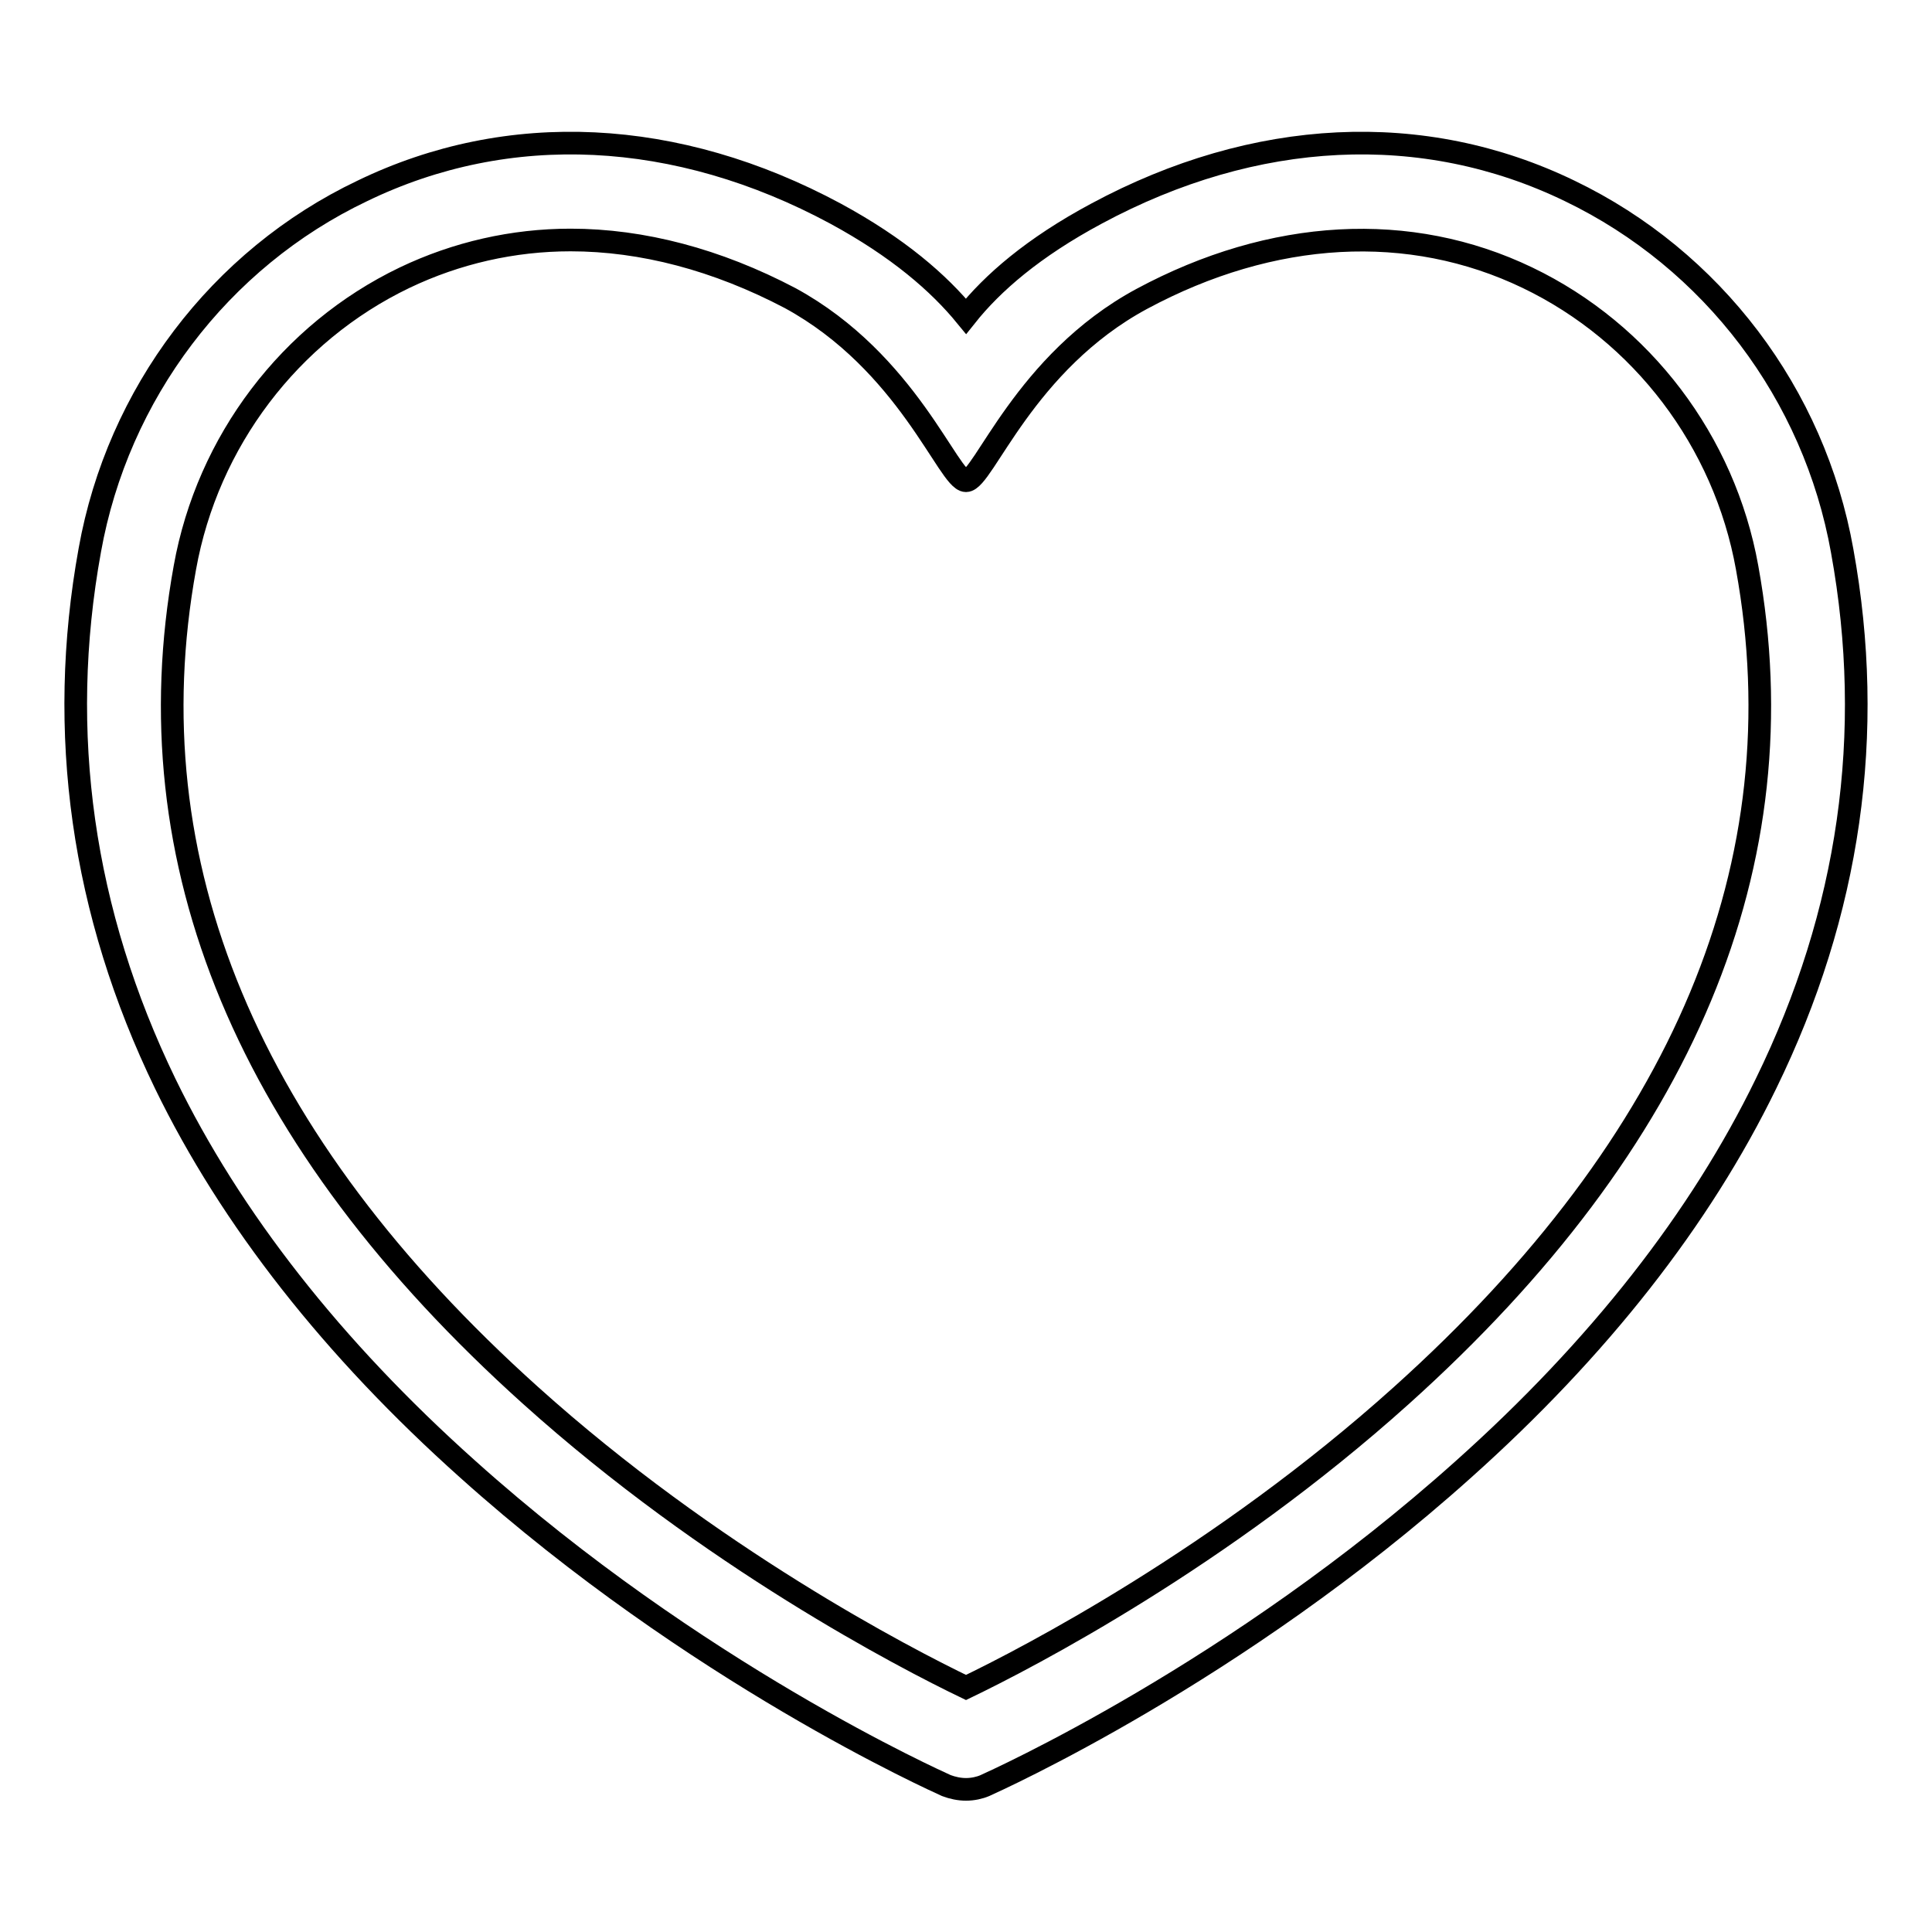 <?xml version="1.0" encoding="utf-8"?>
<!-- Svg Vector Icons : http://www.onlinewebfonts.com/icon -->
<!DOCTYPE svg PUBLIC "-//W3C//DTD SVG 1.1//EN" "http://www.w3.org/Graphics/SVG/1.1/DTD/svg11.dtd">
<svg version="1.1" xmlns="http://www.w3.org/2000/svg" xmlns:xlink="http://www.w3.org/1999/xlink" x="0px" y="0px" viewBox="0 0 256 256" enable-background="new 0 0 256 256" xml:space="preserve">
<g> <path stroke-width="3" fill-opacity="0" stroke="#000000"  d="M128,237.1c-0.9,0-1.8-0.2-2.6-0.5c-1.3-0.6-33.3-14.9-63.4-41.9c-17.9-16-31.4-33.2-40.1-51.1 C10.9,120.9,7.5,97.1,11.9,72.9C15.6,52.2,29.1,34.3,48,25.3c19.4-9.4,41.7-8.3,62.7,3c8.3,4.5,13.7,9.2,17.3,13.6 c3.5-4.4,8.9-9.1,17.3-13.6c21-11.3,43.3-12.4,62.7-3c18.9,9.1,32.4,26.9,36.1,47.7c4.4,24.2,1,47.9-10.1,70.6 c-8.7,17.9-22.2,35.1-40.1,51.1c-30.1,27-62.1,41.3-63.4,41.9C129.8,236.9,128.9,237.1,128,237.1z M75.6,31.8c-7.6,0-15.1,1.7-22,5 c-15.2,7.3-26.1,21.7-29.1,38.4c-7.1,39.1,8.3,76,45.8,109.7c23.9,21.5,49.6,34.8,57.7,38.7c8.1-3.9,33.8-17.2,57.7-38.7 c37.5-33.7,52.9-70.6,45.8-109.7c-3-16.7-13.9-31.1-29.1-38.4c-15.6-7.5-33.8-6.5-51.1,2.8C135.7,48,130.3,63.7,128,63.7 c-2.3,0-7.7-15.7-23.3-24.2C95,34.4,85.1,31.8,75.6,31.8z"/></g>
</svg>